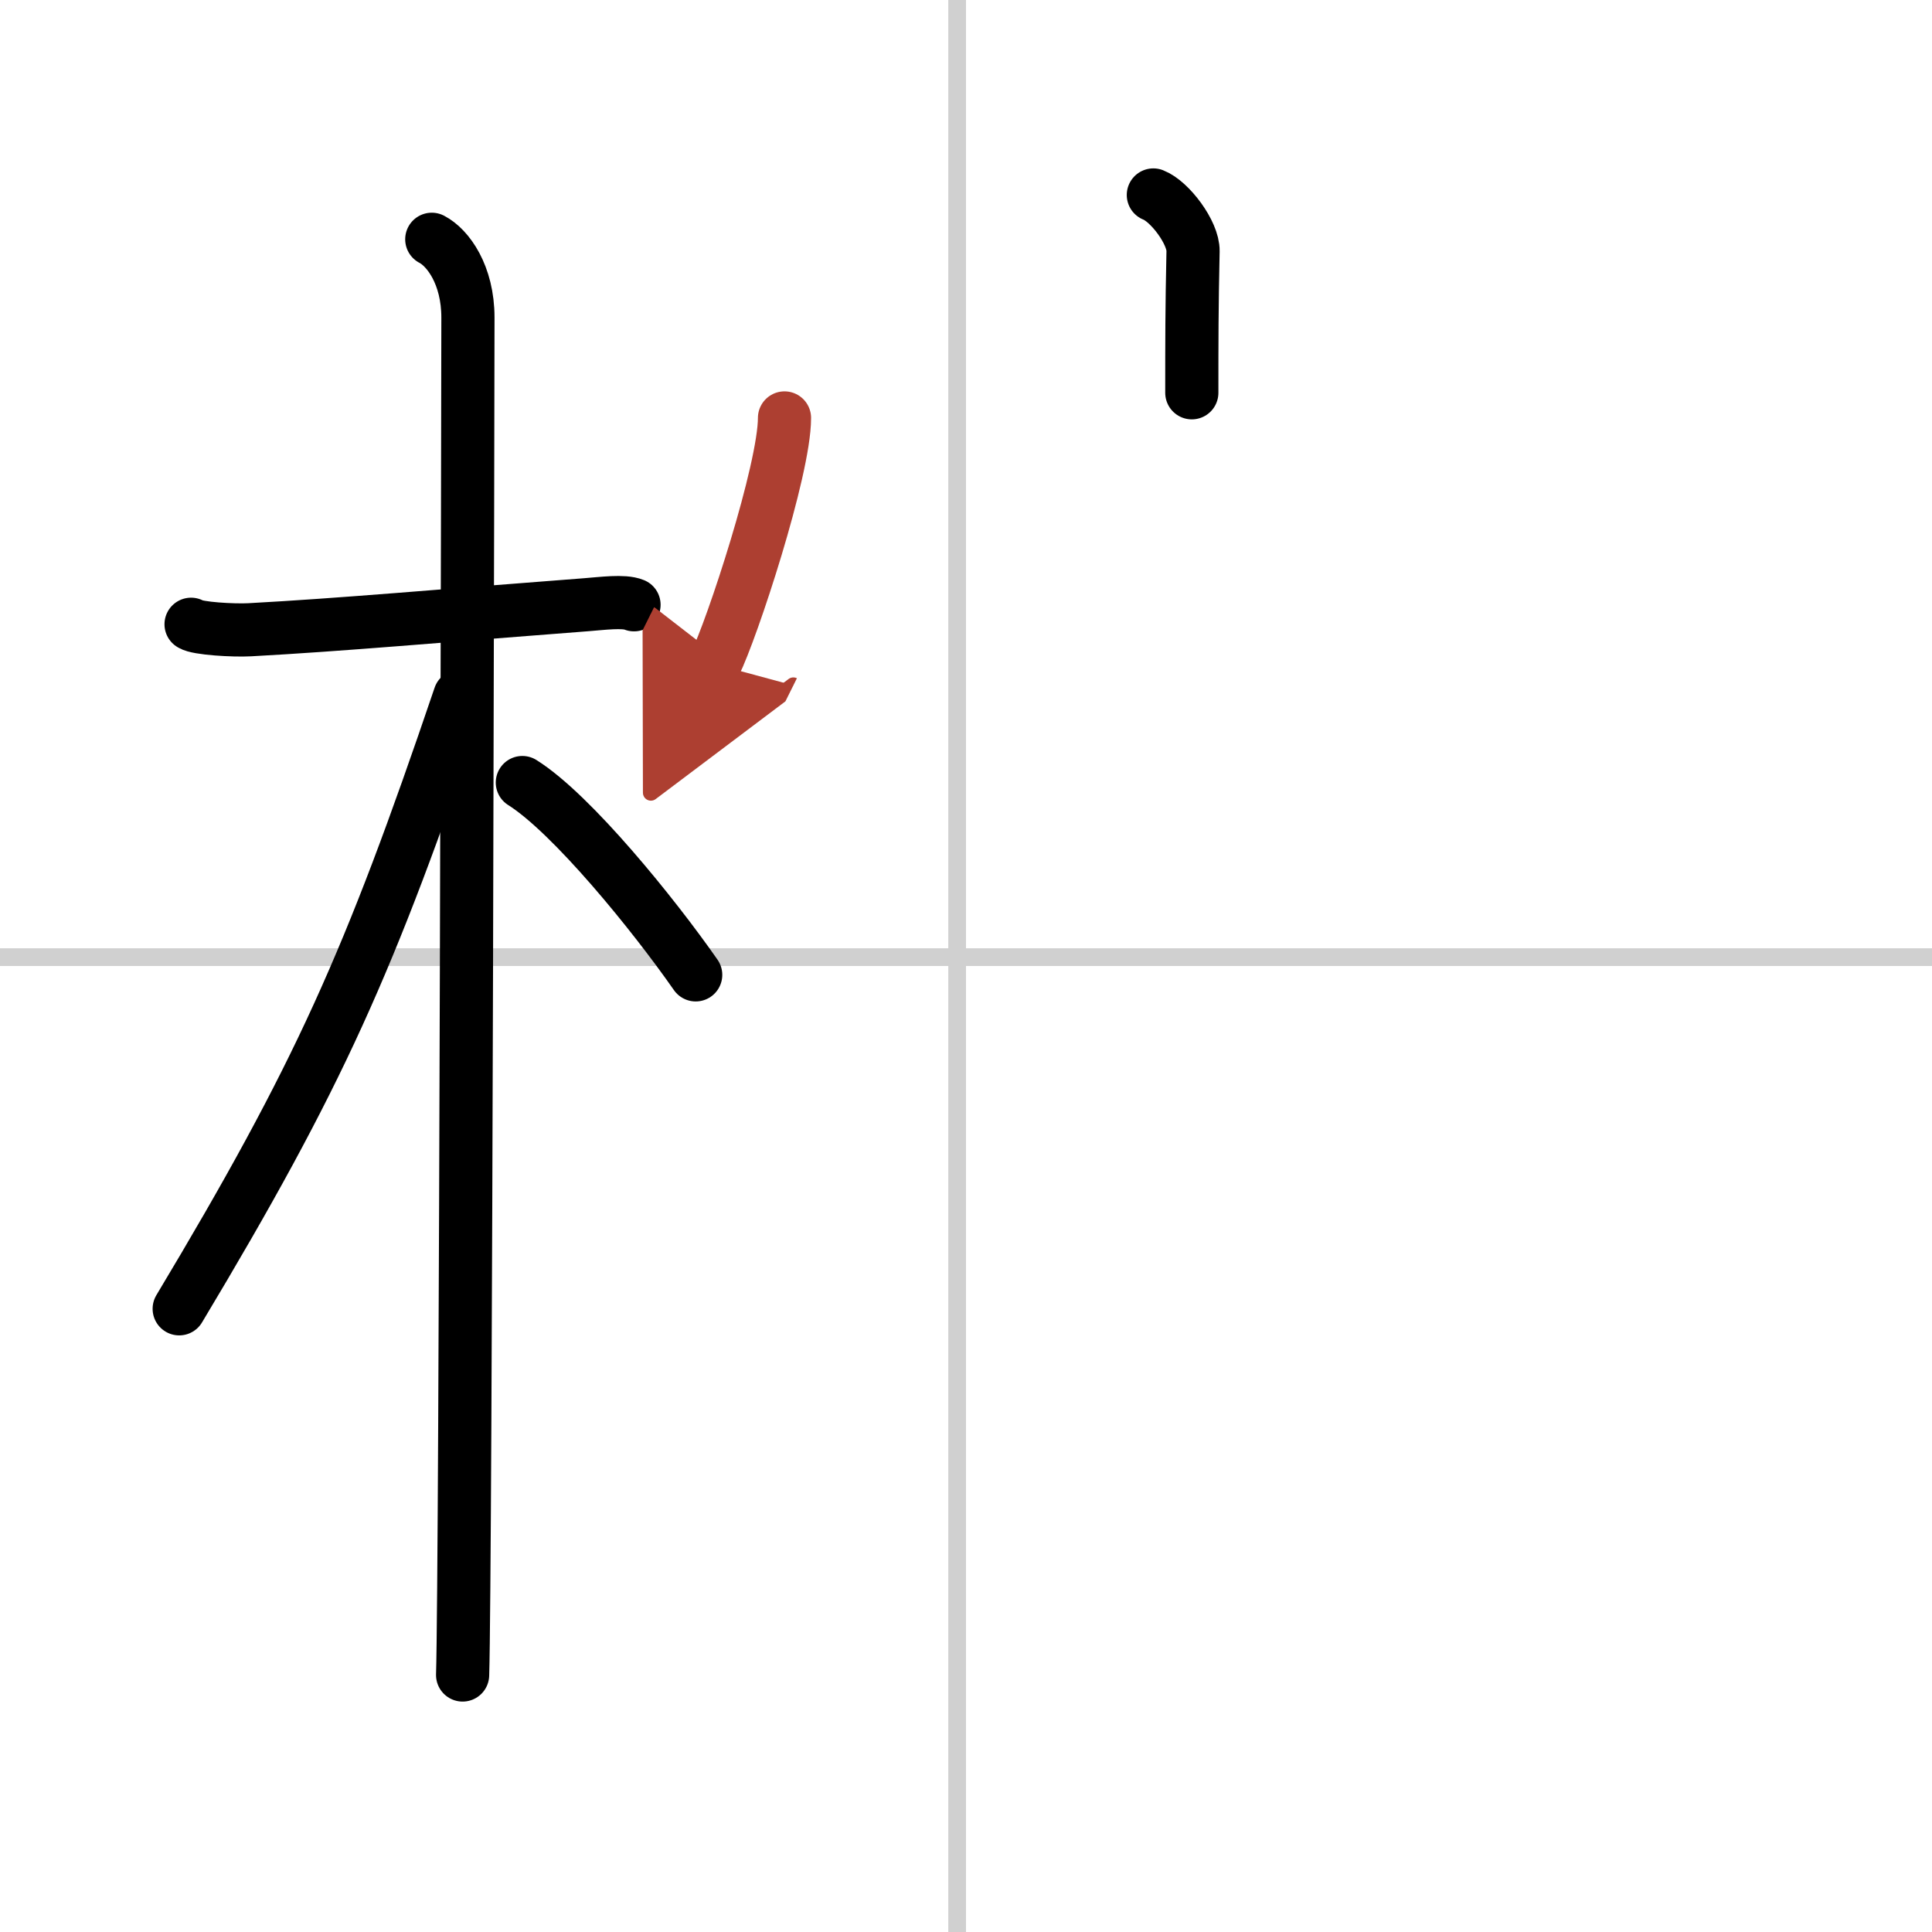 <svg width="400" height="400" viewBox="0 0 109 109" xmlns="http://www.w3.org/2000/svg"><defs><marker id="a" markerWidth="4" orient="auto" refX="1" refY="5" viewBox="0 0 10 10"><polyline points="0 0 10 5 0 10 1 5" fill="#ad3f31" stroke="#ad3f31"/></marker></defs><g fill="none" stroke="#000" stroke-linecap="round" stroke-linejoin="round" stroke-width="3"><rect width="100%" height="100%" fill="#fff" stroke="#fff"/><line x1="54" x2="54" y2="109" stroke="#d0d0d0" stroke-width="1"/><line x2="109" y1="54" y2="54" stroke="#d0d0d0" stroke-width="1"/><path d="m10.78 35.22c0.35 0.24 2.39 0.36 3.31 0.31 5.17-0.28 10.67-0.78 18.95-1.41 0.93-0.07 2.15-0.24 2.73 0"/><path d="m24.36 13.5c0.91 0.47 2.04 2 2.04 4.42 0 0.95-0.12 70.75-0.3 76.58"/><path d="m25.94 39.28c-5.1 15.04-7.94 21.4-15.83 34.56"/><path d="m29.47 44.15c2.8 1.76 7.41 7.45 9.78 10.85"/><path d="m65.07 11c0.93 0.36 2.26 2.13 2.24 3.17-0.07 3.28-0.07 5.01-0.07 7.99"/><path d="m44.26 23.58c0 2.93-2.96 11.94-3.93 13.89" marker-end="url(#a)" stroke="#ad3f31"/></g></svg>
